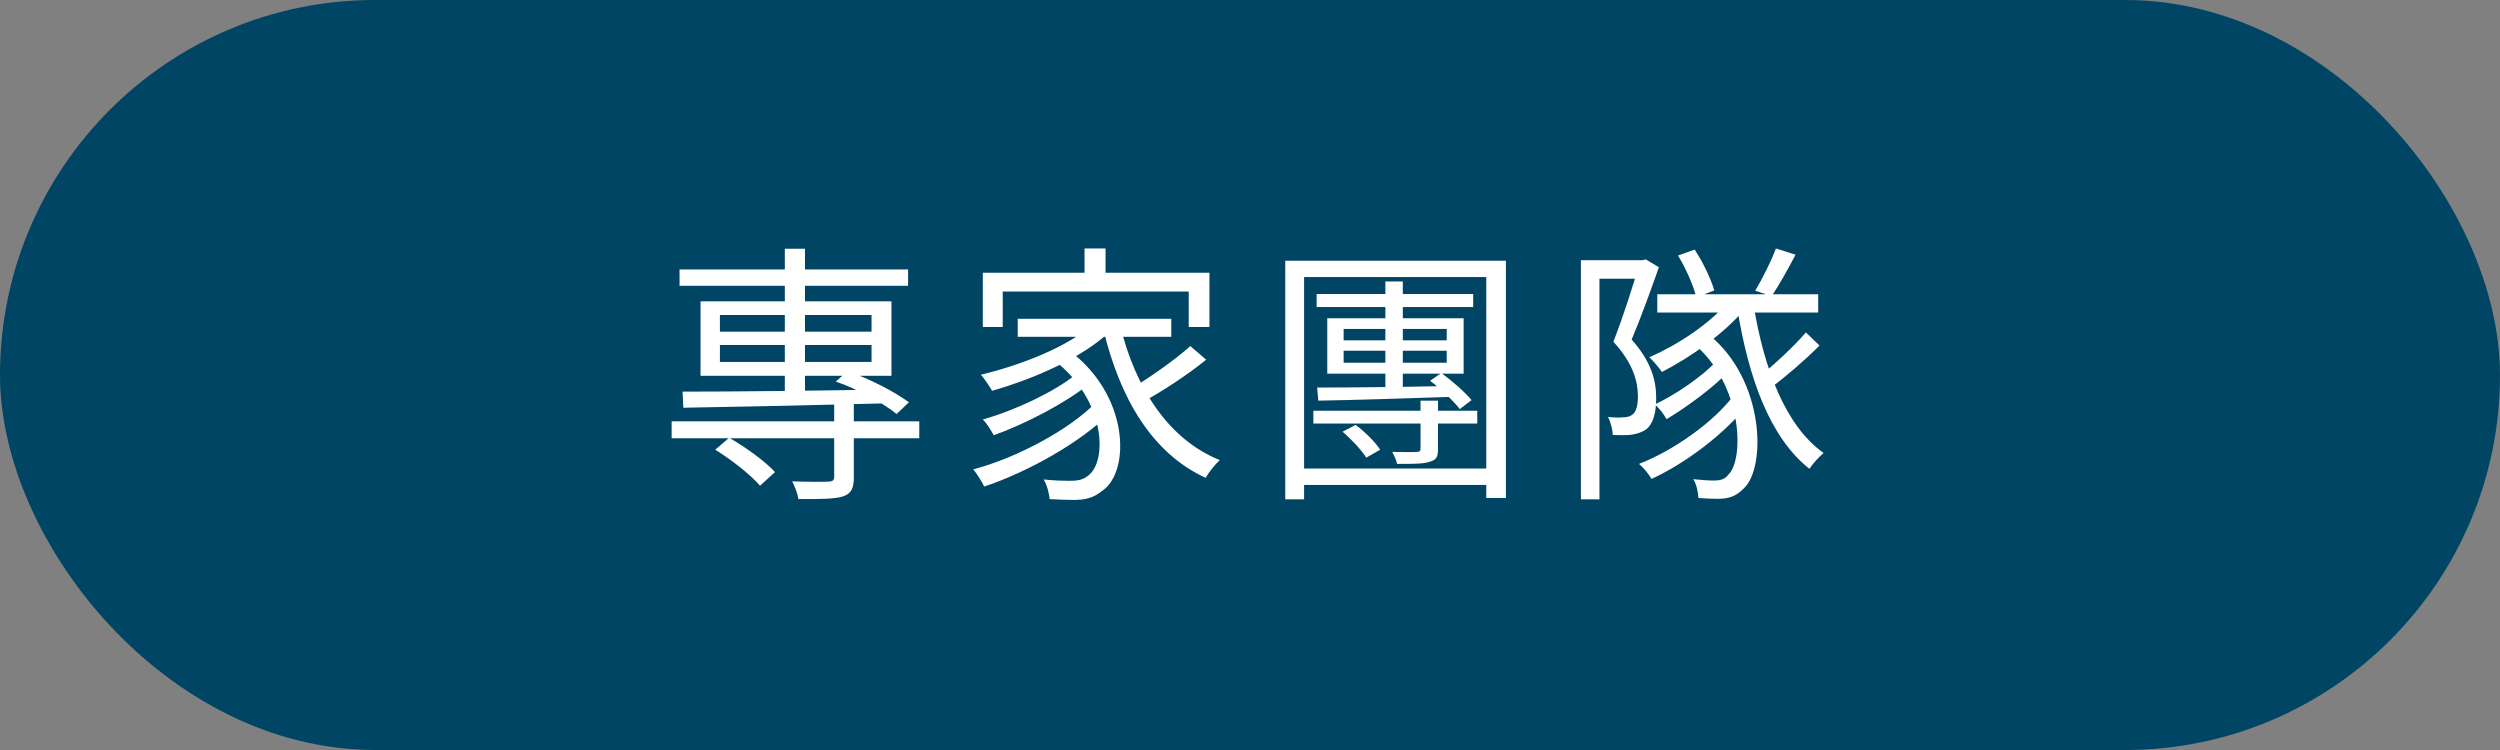 <svg width="220" height="66" viewBox="0 0 220 66" fill="none" xmlns="http://www.w3.org/2000/svg">
<rect x="0" y="0" width="220" height="66" fill="#808080" stroke="none"/>
<rect width="220" height="66" rx="33" fill="#004564"/>
<path d="M59.104 37.08H80.896V38.568H59.104V37.08ZM59.8 23.712H79.912V25.152H59.8V23.712ZM73.408 35.52H75.136V42C75.136 42.936 74.944 43.416 74.2 43.68C73.432 43.92 72.208 43.92 70.264 43.92C70.192 43.464 69.952 42.816 69.712 42.36C71.152 42.408 72.496 42.408 72.904 42.384C73.288 42.36 73.408 42.264 73.408 41.952V35.52ZM69.064 21.888H70.84V34.752H69.064V21.888ZM62.944 39.576L64.168 38.52C65.584 39.336 67.36 40.608 68.2 41.544L66.88 42.744C66.064 41.784 64.384 40.464 62.944 39.576ZM63.352 30.36V31.848H76.696V30.36H63.352ZM63.352 27.72V29.184H76.696V27.72H63.352ZM61.648 26.52H78.448V33.072H61.648V26.52ZM73.552 33.576L74.584 32.664C76.504 33.312 78.784 34.512 79.984 35.4L78.904 36.432C77.728 35.472 75.448 34.224 73.552 33.576ZM60.064 34.464C64.432 34.464 71.416 34.392 77.992 34.272L77.896 35.496C71.488 35.664 64.672 35.808 60.136 35.88L60.064 34.464ZM95.44 21.864H97.288V25.056H95.44V21.864ZM86.488 24H106.432V28.776H104.608V25.656H88.24V28.776H86.488V24ZM89.56 28.056H103.072V29.64H89.56V28.056ZM92.704 31.656L94.048 30.816C99.376 34.752 99.496 41.448 97.024 43.176C96.208 43.824 95.536 43.992 94.456 43.992C93.88 43.992 93.112 43.968 92.368 43.92C92.32 43.44 92.152 42.696 91.84 42.192C92.728 42.288 93.544 42.312 94.096 42.312C94.744 42.312 95.272 42.264 95.752 41.856C97.456 40.632 97.36 35.208 92.704 31.656ZM96.304 28.416L97.792 29.064C95.32 31.464 91.048 33.312 87.304 34.392C87.112 34.056 86.632 33.312 86.32 32.976C89.992 32.088 94.12 30.456 96.304 28.416ZM94.6 33L95.8 33.816C93.808 35.448 90.208 37.32 87.448 38.304C87.232 37.896 86.848 37.272 86.488 36.912C89.2 36.168 92.824 34.464 94.6 33ZM96.376 35.472L97.624 36.384C95.128 38.904 90.448 41.544 86.608 42.816C86.392 42.36 85.984 41.712 85.648 41.304C89.464 40.296 94.12 37.8 96.376 35.472ZM98.584 28.68C99.904 34.08 102.784 38.664 107.344 40.488C106.936 40.848 106.384 41.544 106.096 42.048C101.368 39.888 98.536 35.016 97.096 28.992L98.584 28.68ZM104.752 30.456L106.144 31.656C104.512 32.976 102.256 34.464 100.552 35.376L99.424 34.272C101.056 33.312 103.384 31.68 104.752 30.456ZM115.864 25.872H129.64V27.024H115.864V25.872ZM115.576 36.144H130V37.272H115.576V36.144ZM118.144 37.992L119.296 37.392C120.112 37.992 121.048 38.928 121.456 39.576L120.232 40.272C119.824 39.624 118.936 38.664 118.144 37.992ZM118.24 30.864V31.92H127.312V30.864H118.24ZM118.24 28.944V29.952H127.312V28.944H118.24ZM116.8 28.008H128.8V32.88H116.8V28.008ZM125.008 35.256H126.544V39.504C126.544 40.224 126.4 40.464 125.824 40.632C125.296 40.824 124.384 40.824 122.944 40.824C122.872 40.464 122.68 40.08 122.512 39.768C123.496 39.792 124.408 39.792 124.672 39.768C124.936 39.768 125.008 39.696 125.008 39.456V35.256ZM115.912 34.104C118.888 34.104 123.448 34.056 127.912 33.96L127.864 34.92C123.544 35.064 119.104 35.208 116.008 35.256L115.912 34.104ZM125.848 33.504L126.832 32.832C127.816 33.528 128.944 34.536 129.496 35.208L128.464 36C127.912 35.28 126.76 34.2 125.848 33.504ZM121.912 24.768H123.448V34.464L121.912 34.56V24.768ZM113.104 22.944H132.52V43.824H130.792V24.384H114.76V43.944H113.104V22.944ZM113.92 41.232H131.536V42.672H113.92V41.232ZM158.92 29.256L160.12 30.408C158.824 31.704 157.12 33.168 155.824 34.128L154.84 33.12C156.088 32.136 157.888 30.456 158.92 29.256ZM147.664 22.488L149.128 21.96C149.872 23.088 150.568 24.552 150.856 25.56L149.272 26.16C149.032 25.152 148.36 23.616 147.664 22.488ZM145.84 25.896H160V27.504H145.84V25.896ZM149.008 30.216L150.4 29.472C155.272 33.408 155.464 41.136 153.448 42.984C152.776 43.68 152.128 43.896 151.144 43.896C150.688 43.896 150.088 43.872 149.464 43.824C149.44 43.392 149.32 42.648 149.008 42.168C149.704 42.24 150.352 42.288 150.808 42.288C151.336 42.288 151.768 42.216 152.128 41.736C153.52 40.32 153.328 33.768 149.008 30.216ZM152.128 26.496L153.64 27.072C151.792 29.328 148.84 31.392 146.248 32.736C146.032 32.4 145.48 31.752 145.144 31.44C147.712 30.312 150.496 28.464 152.128 26.496ZM154.312 26.808C155.224 32.472 157.144 37.512 160.48 39.864C160.096 40.176 159.52 40.8 159.232 41.256C155.752 38.52 153.856 33.264 152.872 27.072L154.312 26.808ZM151.12 31.704L152.32 32.472C150.976 33.96 148.504 35.784 146.656 36.888C146.44 36.48 146.008 35.904 145.624 35.592C147.424 34.752 149.896 33.072 151.12 31.704ZM152.56 34.8L153.784 35.592C151.912 38.064 148.336 40.776 145.336 42.144C145.096 41.736 144.64 41.16 144.232 40.824C147.232 39.672 150.832 37.128 152.56 34.8ZM156.28 21.864L158.008 22.416C157.336 23.688 156.544 25.128 155.896 26.064L154.456 25.584C155.08 24.552 155.872 22.968 156.28 21.864ZM139.12 22.896H144.784V24.528H140.752V43.944H139.12V22.896ZM144.232 22.896H144.544L144.832 22.824L145.984 23.52C145.288 25.488 144.4 27.96 143.584 29.88C145.36 31.872 145.744 33.552 145.744 35.04C145.744 36.336 145.48 37.344 144.808 37.824C144.472 38.04 144.04 38.184 143.56 38.256C143.08 38.304 142.48 38.304 141.928 38.28C141.904 37.848 141.76 37.152 141.496 36.696C142.048 36.744 142.504 36.768 142.888 36.72C143.176 36.72 143.44 36.648 143.632 36.504C144.016 36.24 144.136 35.592 144.136 34.872C144.136 33.576 143.704 31.944 141.976 30.072C142.84 27.888 143.728 25.032 144.232 23.376V22.896Z" fill="white"/>
</svg>

